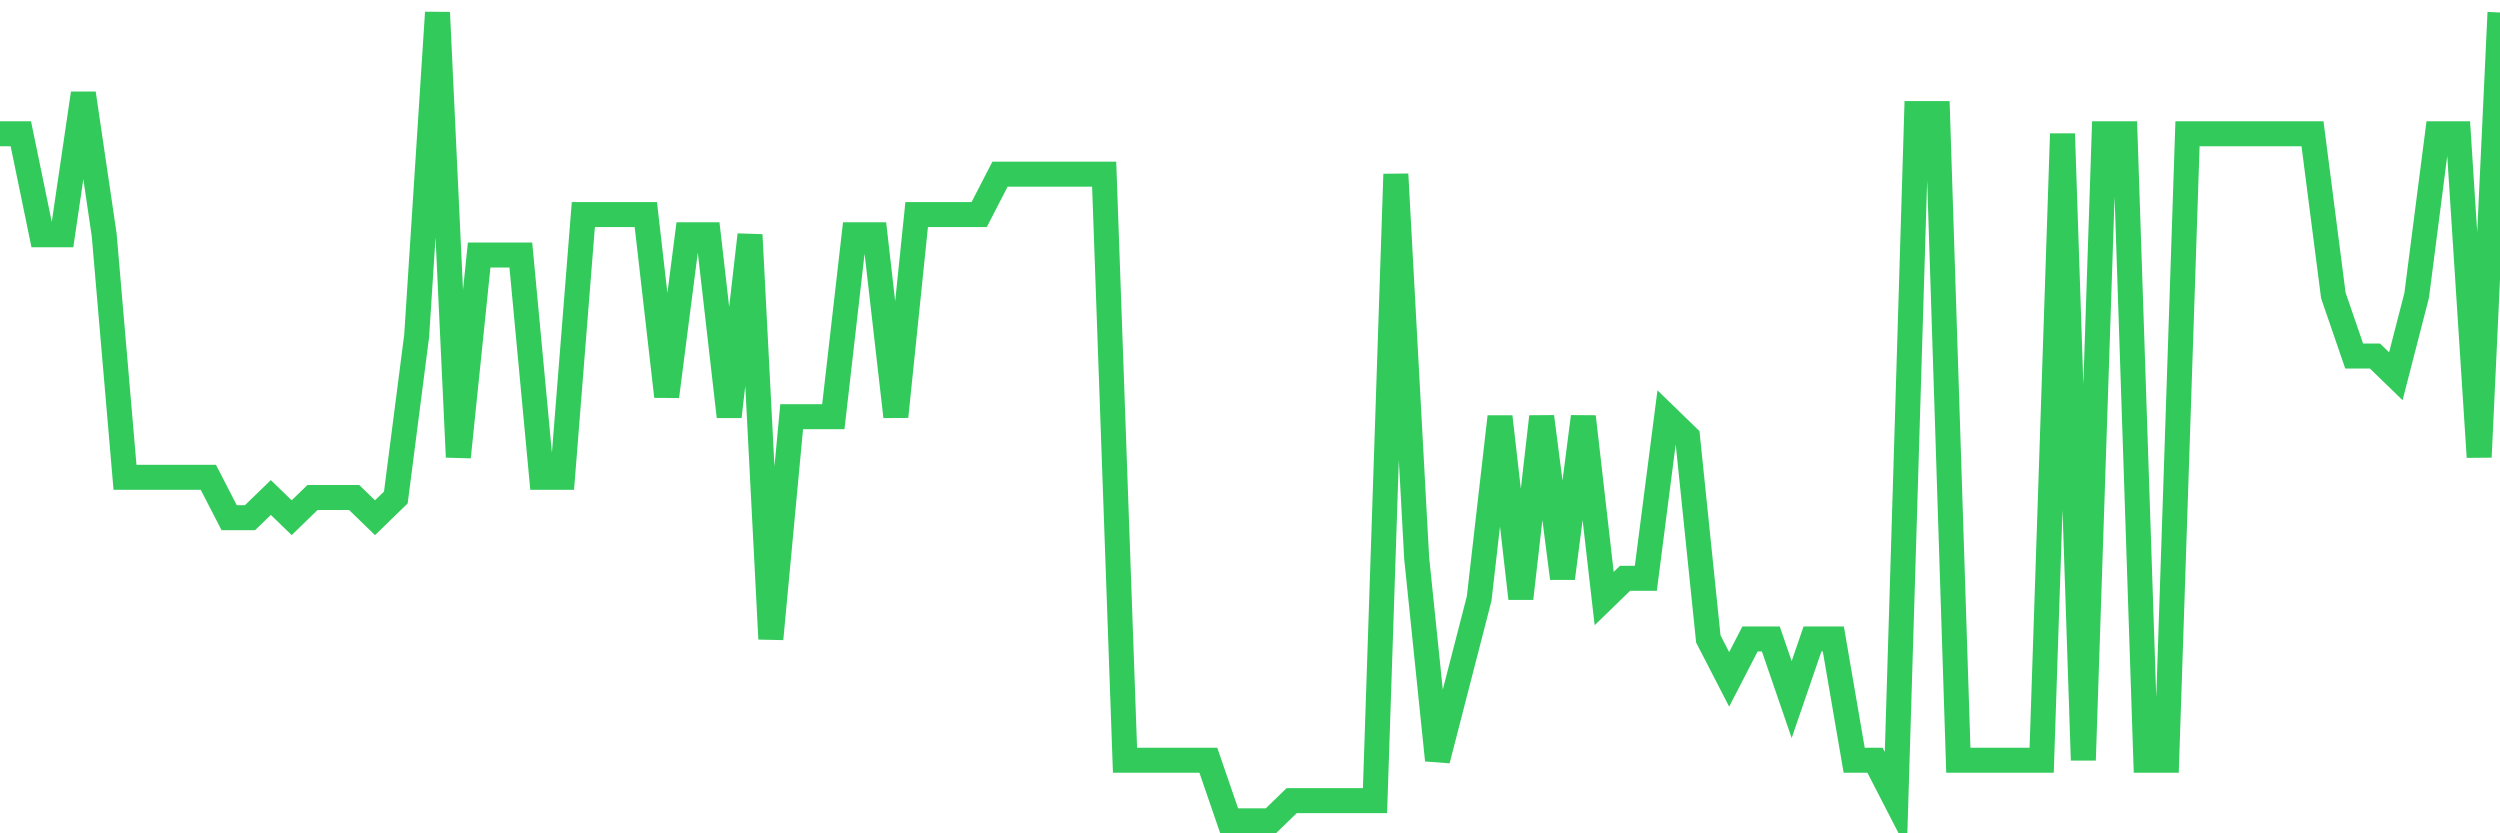 <svg
  xmlns="http://www.w3.org/2000/svg"
  xmlns:xlink="http://www.w3.org/1999/xlink"
  width="120"
  height="40"
  viewBox="0 0 120 40"
  preserveAspectRatio="none"
>
  <polyline
    points="0,6.42 1,6.42 2,11.27 3,11.27 4,4.48 5,11.27 6,22.91 7,22.91 8,22.91 9,22.91 10,22.91 11,24.85 12,24.85 13,23.88 14,24.85 15,23.88 16,23.88 17,23.88 18,24.85 19,23.88 20,16.12 21,0.6 22,21.94 23,12.24 24,12.24 25,12.24 26,22.91 27,22.91 28,10.3 29,10.3 30,10.3 31,10.3 32,19.03 33,11.27 34,11.27 35,20 36,11.27 37,30.67 38,20 39,20 40,20 41,11.27 42,11.27 43,20 44,10.3 45,10.3 46,10.3 47,10.3 48,8.36 49,8.36 50,8.36 51,8.36 52,8.36 53,8.36 54,36.49 55,36.49 56,36.49 57,36.49 58,36.49 59,39.4 60,39.4 61,39.4 62,38.43 63,38.43 64,38.43 65,38.43 66,38.43 67,8.36 68,26.79 69,36.49 70,32.61 71,28.73 72,20 73,28.73 74,20 75,27.76 76,20 77,28.73 78,27.76 79,27.76 80,20 81,20.97 82,30.67 83,32.61 84,30.67 85,30.67 86,33.58 87,30.67 88,30.67 89,36.49 90,36.49 91,38.43 92,5.45 93,5.45 94,36.49 95,36.49 96,36.49 97,36.49 98,36.49 99,6.42 100,36.49 101,6.42 102,6.42 103,36.49 104,36.49 105,6.42 106,6.42 107,6.42 108,6.42 109,6.42 110,6.42 111,6.42 112,14.18 113,17.09 114,17.09 115,18.06 116,14.18 117,6.42 118,6.42 119,21.94 120,0.6"
    fill="none"
    stroke="#32ca5b"
    stroke-width="1.2"
  >
  </polyline>
</svg>
